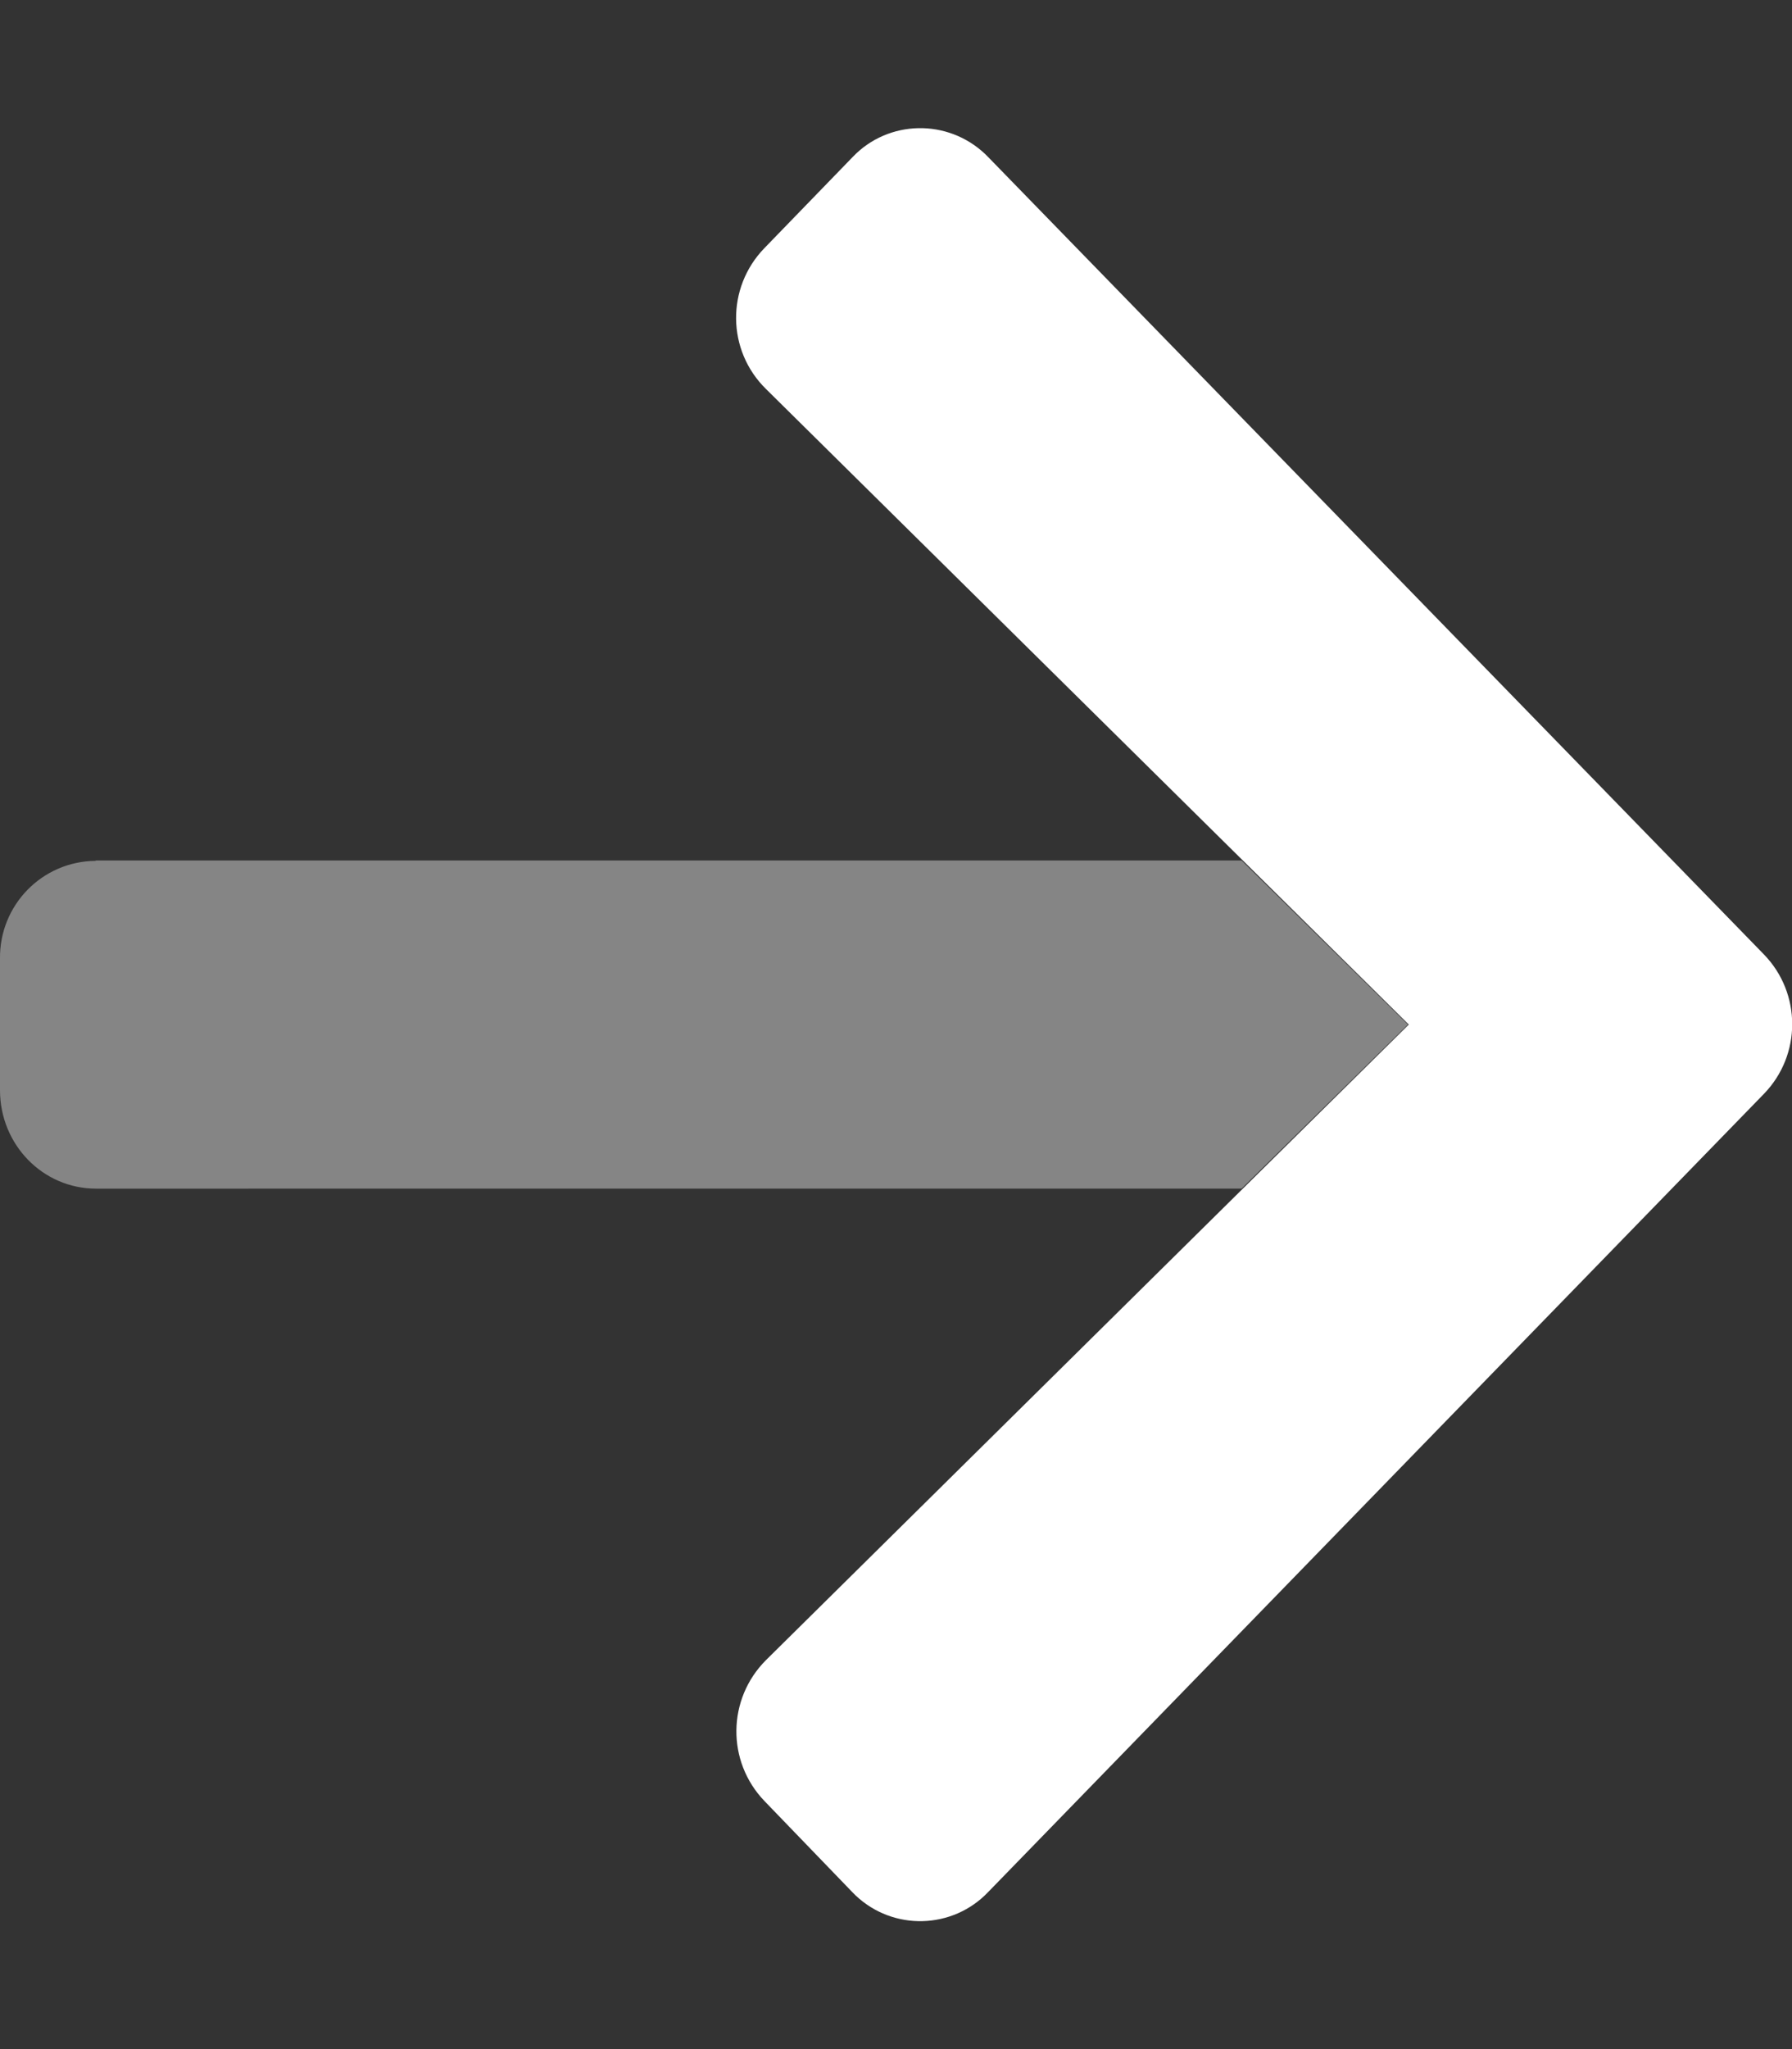 <?xml version="1.0" encoding="utf-8"?>
<!-- Generator: Adobe Illustrator 25.4.2, SVG Export Plug-In . SVG Version: 6.00 Build 0)  -->
<svg version="1.1" id="Calque_1" focusable="false" xmlns="http://www.w3.org/2000/svg" xmlns:xlink="http://www.w3.org/1999/xlink"
	 x="0px" y="0px" viewBox="0 0 448 512" style="enable-background:new 0 0 448 512;" xml:space="preserve">
<rect x="0" y="0" width="448" height="512" fill="#333333" stroke="none"/>
<style type="text/css">
	.st0{opacity:0.4;fill:#FFFFFF;enable-background:new    ;}
	.st1{fill:#FFFFFF;}
</style>
<g>
	<path class="st0" d="M24,215h286.4l41.6,41l-41.6,41H24c-13.3,0-24-11-24-24.6v-32.8c-0.2-13.4,10.5-24.4,23.9-24.5
		C23.9,215,24,215,24,215z"/>
	<path class="st1" d="M246.3,38.5c0.2,0.2,0.5,0.5,0.7,0.7l194,199.3c9.4,9.7,9.4,25.1,0,34.8L247,472.8c-8.9,9.3-23.7,9.7-33.1,0.8
		c0,0,0,0-0.1-0.1c-0.2-0.2-0.5-0.5-0.7-0.7L191.1,450c-9.5-9.9-9.3-25.5,0.4-35.2L352.2,256L191.5,97.2c-9.8-9.6-10-25.3-0.4-35.2
		l22.1-22.8C222.1,29.9,236.9,29.6,246.3,38.5C246.3,38.5,246.3,38.5,246.3,38.5z"/>
</g>
</svg>
